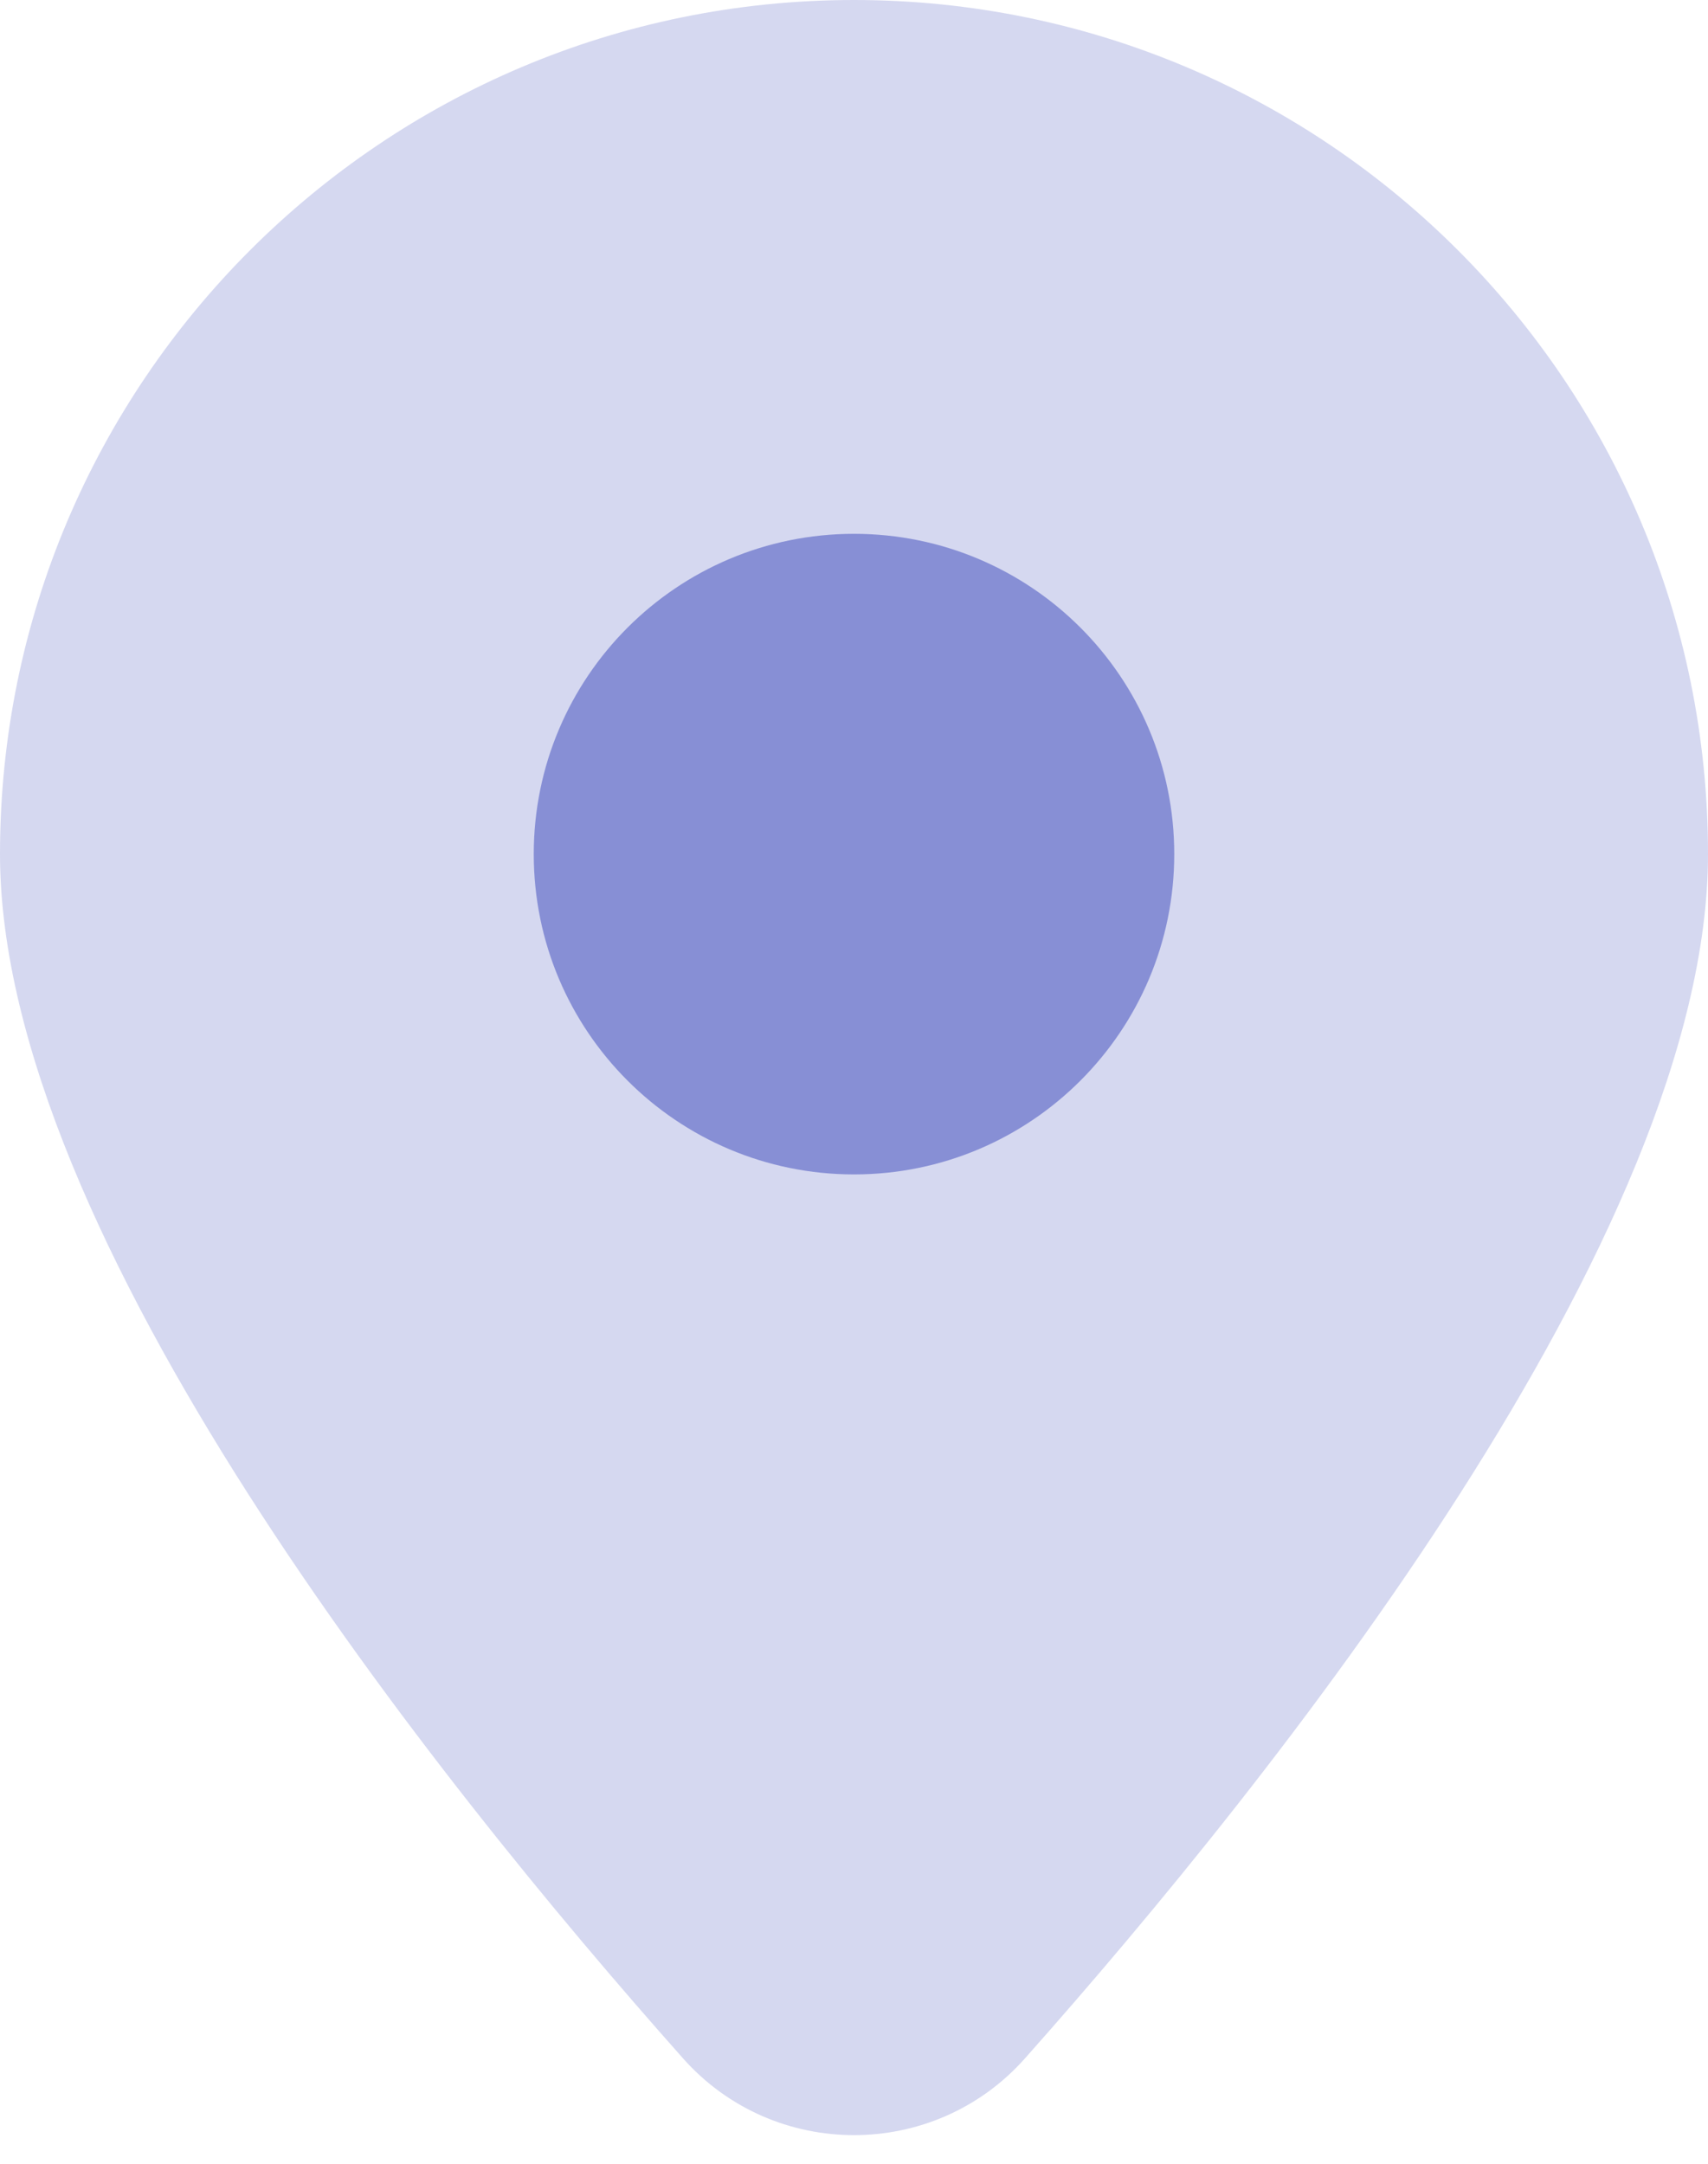 <?xml version="1.0" encoding="UTF-8"?> <svg xmlns="http://www.w3.org/2000/svg" width="30" height="38" viewBox="0 0 30 38" fill="none"><path opacity="0.35" d="M0 15C0 6.716 6.716 0 15 0C23.284 0 30 6.716 30 15C30 21.683 22.38 31.223 18.002 36.15C16.406 37.946 13.594 37.946 11.998 36.15C7.62 31.223 0 21.683 0 15Z" fill="#878FD5"></path><path d="M15 20.625C18.107 20.625 20.625 18.107 20.625 15C20.625 11.893 18.107 9.375 15 9.375C11.893 9.375 9.375 11.893 9.375 15C9.375 18.107 11.893 20.625 15 20.625Z" fill="#878FD5"></path></svg> 